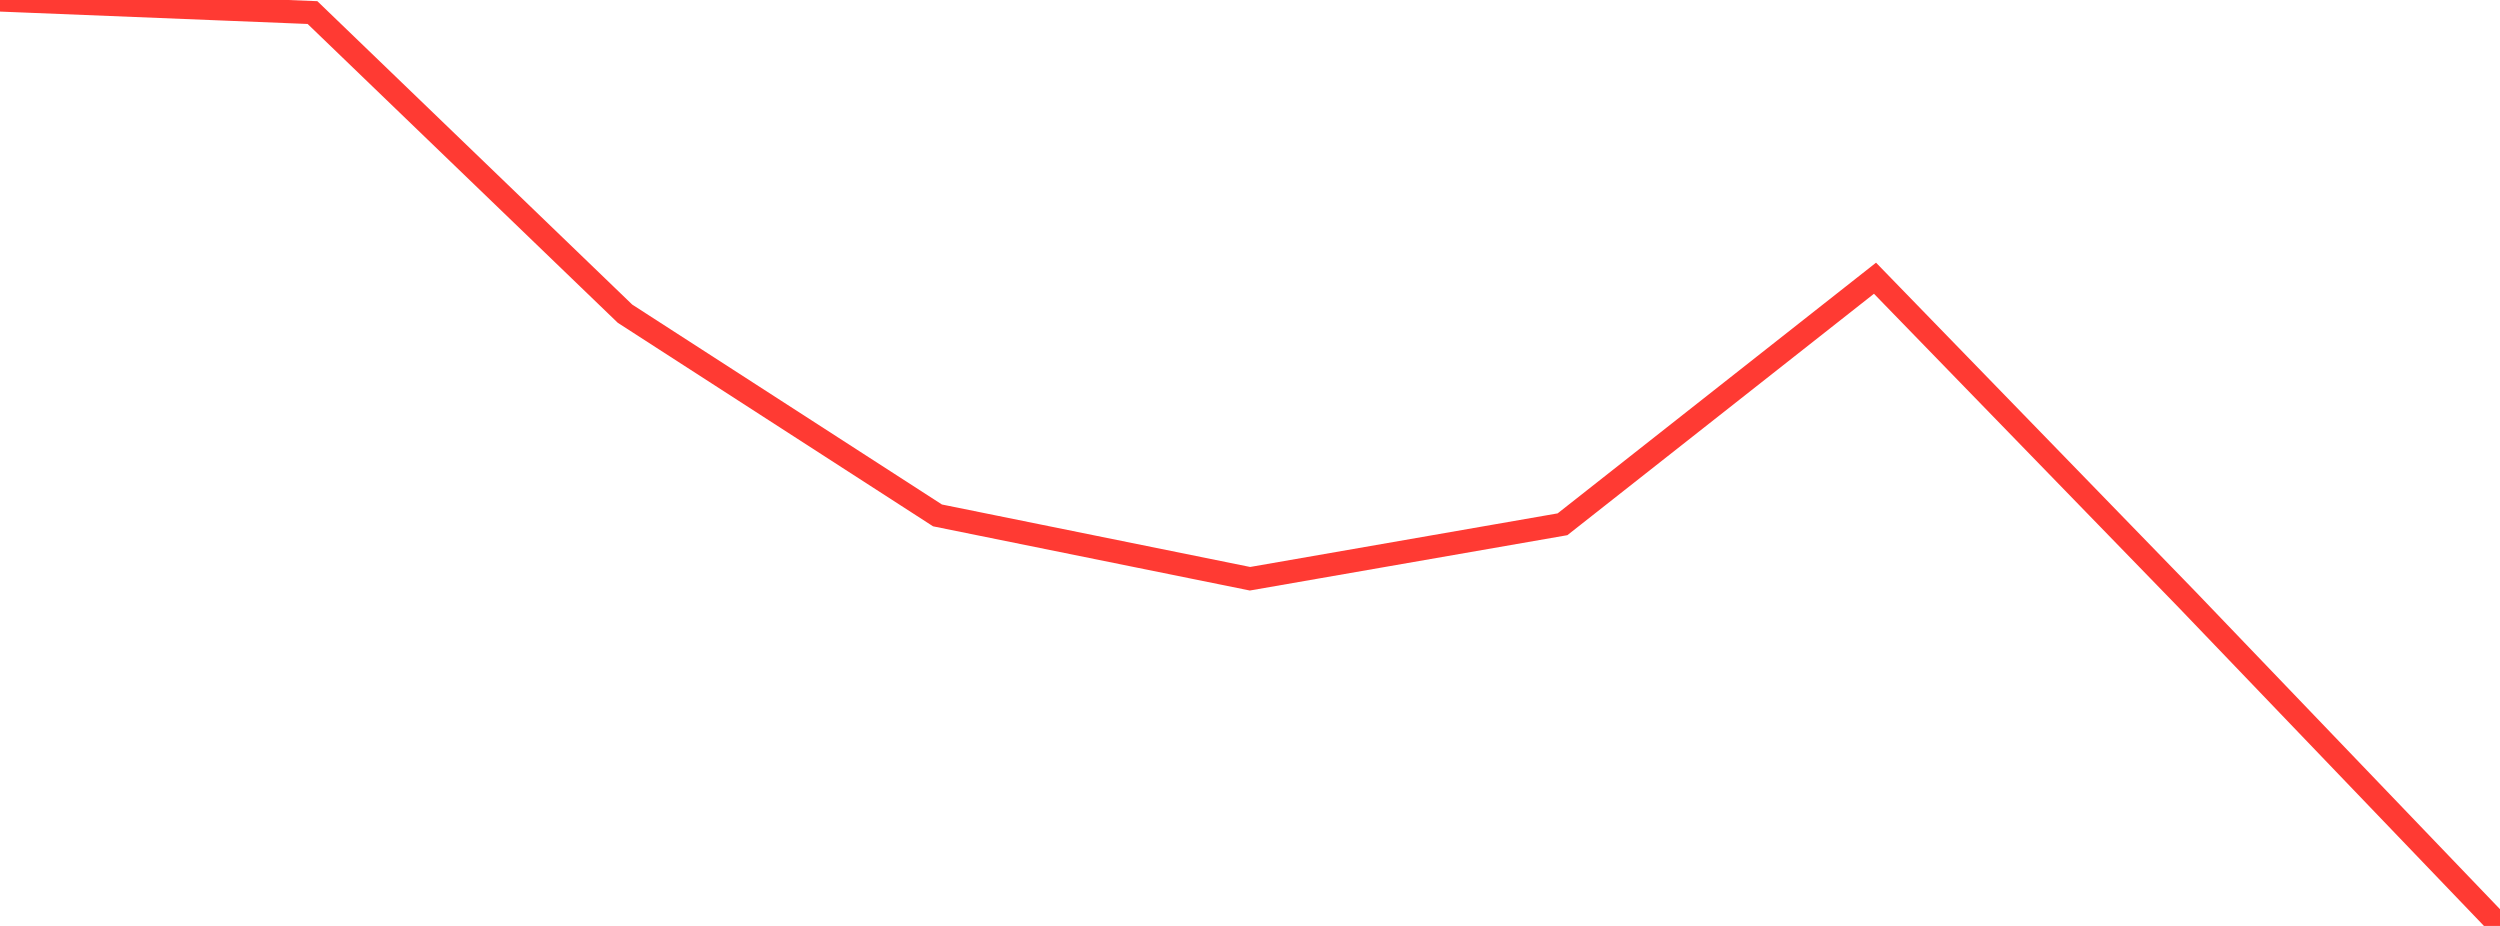 <?xml version="1.0" standalone="no"?>
<!DOCTYPE svg PUBLIC "-//W3C//DTD SVG 1.1//EN" "http://www.w3.org/Graphics/SVG/1.1/DTD/svg11.dtd">

<svg width="135" height="50" viewBox="0 0 135 50" preserveAspectRatio="none" 
  xmlns="http://www.w3.org/2000/svg"
  xmlns:xlink="http://www.w3.org/1999/xlink">


<polyline points="0.0, 0.0 16.875, 0.679 33.75, 16.939 50.625, 27.832 67.5, 31.252 84.375, 28.311 101.25, 15.024 118.125, 32.4 135.0, 50.0" fill="none" stroke="#ff3a33" stroke-width="1.25"/>

</svg>